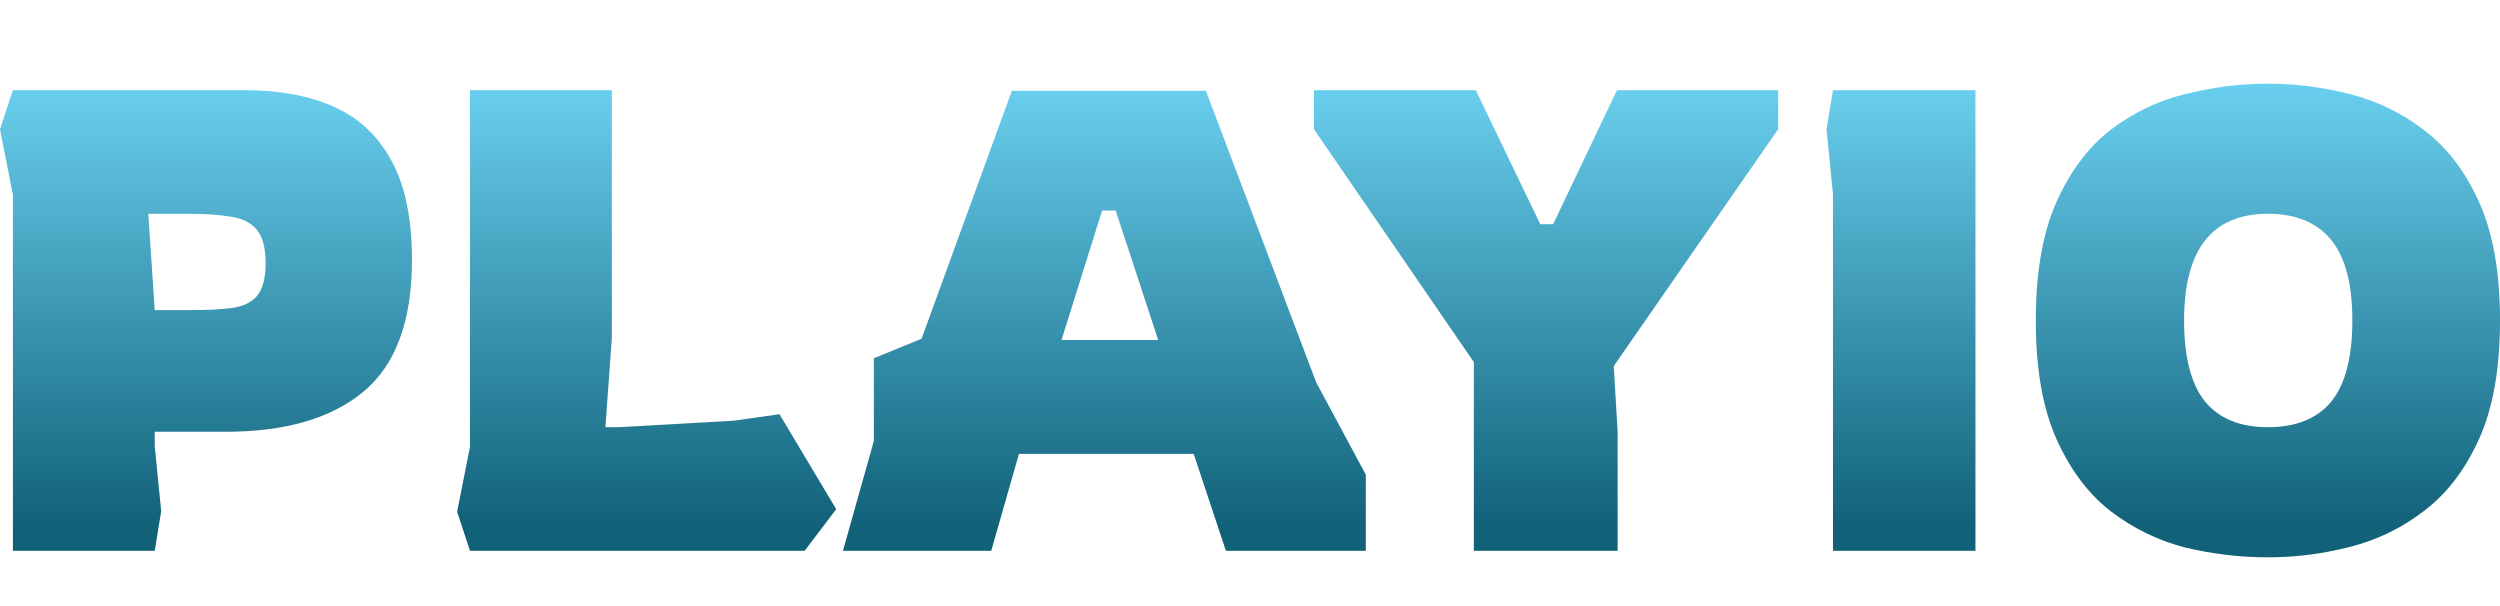 <?xml version="1.0" encoding="UTF-8"?> <svg xmlns="http://www.w3.org/2000/svg" width="635" height="154" viewBox="0 0 635 154" fill="none"><g filter="url(#filter0_dd_729_429)"><path d="M3.275 137.91V47.51L0 30.819L3.275 20.903H62.23C71.072 20.903 78.66 22.335 84.992 25.199C91.324 28.064 96.182 32.691 99.567 39.082C102.951 45.362 104.644 53.68 104.644 64.037C104.644 79.571 100.495 90.754 92.198 97.585C84.01 104.306 72.382 107.667 57.316 107.667H39.303V111.302L40.94 127.829L39.303 137.91H3.275ZM39.303 76.762H48.801C52.622 76.762 55.897 76.597 58.626 76.266C61.465 75.935 63.649 74.944 65.177 73.291C66.705 71.529 67.47 68.719 67.47 64.863C67.47 60.787 66.651 57.867 65.013 56.104C63.375 54.341 61.083 53.294 58.135 52.964C55.297 52.523 51.967 52.303 48.146 52.303H37.665L39.303 76.762Z" fill="url(#paint0_linear_729_429)"></path><path d="M119.381 137.91L116.105 127.994L119.381 111.468V20.903H155.408V83.868L153.771 106.51H157.046L186.359 104.857L197.986 103.204L212.397 127.333L204.372 137.91H119.381Z" fill="url(#paint1_linear_729_429)"></path><path d="M214.105 137.91L221.966 109.98V88.992L234.084 84.033L257.011 21.068H306.303L334.306 95.106L346.916 118.574V137.91H311.38L303.192 113.285H258.812L251.771 137.91H214.105ZM269.62 84.364H294.185L283.377 51.476H279.938L269.62 84.364Z" fill="url(#paint2_linear_729_429)"></path><path d="M374.359 137.91V89.983L333.746 30.819V20.903H374.85L391.227 54.947H394.502L410.714 20.903H451.655V30.819L409.895 90.975L410.878 107.667V137.91H374.359Z" fill="url(#paint3_linear_729_429)"></path><path d="M465.575 137.91V47.345L463.938 30.819L465.575 20.903H501.766V137.91H465.575Z" fill="url(#paint4_linear_729_429)"></path><path d="M576.048 139.562C569.063 139.562 562.073 138.736 555.088 137.084C548.209 135.321 541.878 132.236 536.091 127.829C530.414 123.422 525.83 117.307 522.333 109.484C518.84 101.662 517.094 91.636 517.094 79.406C517.094 67.177 518.84 57.151 522.333 49.328C525.83 41.506 530.414 35.391 536.091 30.984C541.878 26.577 548.209 23.547 555.088 21.894C562.073 20.131 569.063 19.25 576.048 19.25C583.033 19.25 589.97 20.131 596.844 21.894C603.834 23.657 610.165 26.742 615.841 31.149C621.628 35.556 626.266 41.671 629.763 49.493C633.255 57.316 635.002 67.287 635.002 79.406C635.002 91.526 633.255 101.497 629.763 109.319C626.266 117.142 621.628 123.256 615.841 127.664C610.165 132.07 603.834 135.155 596.844 136.919C589.97 138.681 583.033 139.562 576.048 139.562ZM576.048 106.51C583.143 106.51 588.493 104.361 592.096 100.064C595.699 95.657 597.498 88.771 597.498 79.406C597.498 70.151 595.699 63.321 592.096 58.914C588.493 54.506 583.143 52.303 576.048 52.303C561.856 52.303 554.761 61.337 554.761 79.406C554.761 88.661 556.507 95.492 560 99.899C563.603 104.306 568.952 106.51 576.048 106.51Z" fill="url(#paint5_linear_729_429)"></path></g><defs><filter id="filter0_dd_729_429" x="0" y="19.25" width="635" height="121.312" filterUnits="userSpaceOnUse" color-interpolation-filters="sRGB"><feFlood flood-opacity="0" result="BackgroundImageFix"></feFlood><feColorMatrix in="SourceAlpha" type="matrix" values="0 0 0 0 0 0 0 0 0 0 0 0 0 0 0 0 0 0 127 0" result="hardAlpha"></feColorMatrix><feOffset dy="1"></feOffset><feComposite in2="hardAlpha" operator="out"></feComposite><feColorMatrix type="matrix" values="0 0 0 0 0.095 0 0 0 0 0.268 0 0 0 0 0.257 0 0 0 0.55 0"></feColorMatrix><feBlend mode="normal" in2="BackgroundImageFix" result="effect1_dropShadow_729_429"></feBlend><feColorMatrix in="SourceAlpha" type="matrix" values="0 0 0 0 0 0 0 0 0 0 0 0 0 0 0 0 0 0 127 0" result="hardAlpha"></feColorMatrix><feOffset dy="1"></feOffset><feComposite in2="hardAlpha" operator="out"></feComposite><feColorMatrix type="matrix" values="0 0 0 0 1 0 0 0 0 0.888 0 0 0 0 0.888 0 0 0 0.25 0"></feColorMatrix><feBlend mode="normal" in2="effect1_dropShadow_729_429" result="effect2_dropShadow_729_429"></feBlend><feBlend mode="normal" in="SourceGraphic" in2="effect2_dropShadow_729_429" result="shape"></feBlend></filter><linearGradient id="paint0_linear_729_429" x1="316.029" y1="19.132" x2="316.029" y2="131.729" gradientUnits="userSpaceOnUse"><stop stop-color="#6AD0EF"></stop><stop offset="1" stop-color="#116179"></stop></linearGradient><linearGradient id="paint1_linear_729_429" x1="316.03" y1="19.132" x2="316.03" y2="131.729" gradientUnits="userSpaceOnUse"><stop stop-color="#6AD0EF"></stop><stop offset="1" stop-color="#116179"></stop></linearGradient><linearGradient id="paint2_linear_729_429" x1="316.03" y1="19.132" x2="316.03" y2="131.729" gradientUnits="userSpaceOnUse"><stop stop-color="#6AD0EF"></stop><stop offset="1" stop-color="#116179"></stop></linearGradient><linearGradient id="paint3_linear_729_429" x1="316.029" y1="19.132" x2="316.029" y2="131.729" gradientUnits="userSpaceOnUse"><stop stop-color="#6AD0EF"></stop><stop offset="1" stop-color="#116179"></stop></linearGradient><linearGradient id="paint4_linear_729_429" x1="316.03" y1="19.132" x2="316.03" y2="131.729" gradientUnits="userSpaceOnUse"><stop stop-color="#6AD0EF"></stop><stop offset="1" stop-color="#116179"></stop></linearGradient><linearGradient id="paint5_linear_729_429" x1="316.031" y1="19.132" x2="316.031" y2="131.729" gradientUnits="userSpaceOnUse"><stop stop-color="#6AD0EF"></stop><stop offset="1" stop-color="#116179"></stop></linearGradient></defs></svg> 
